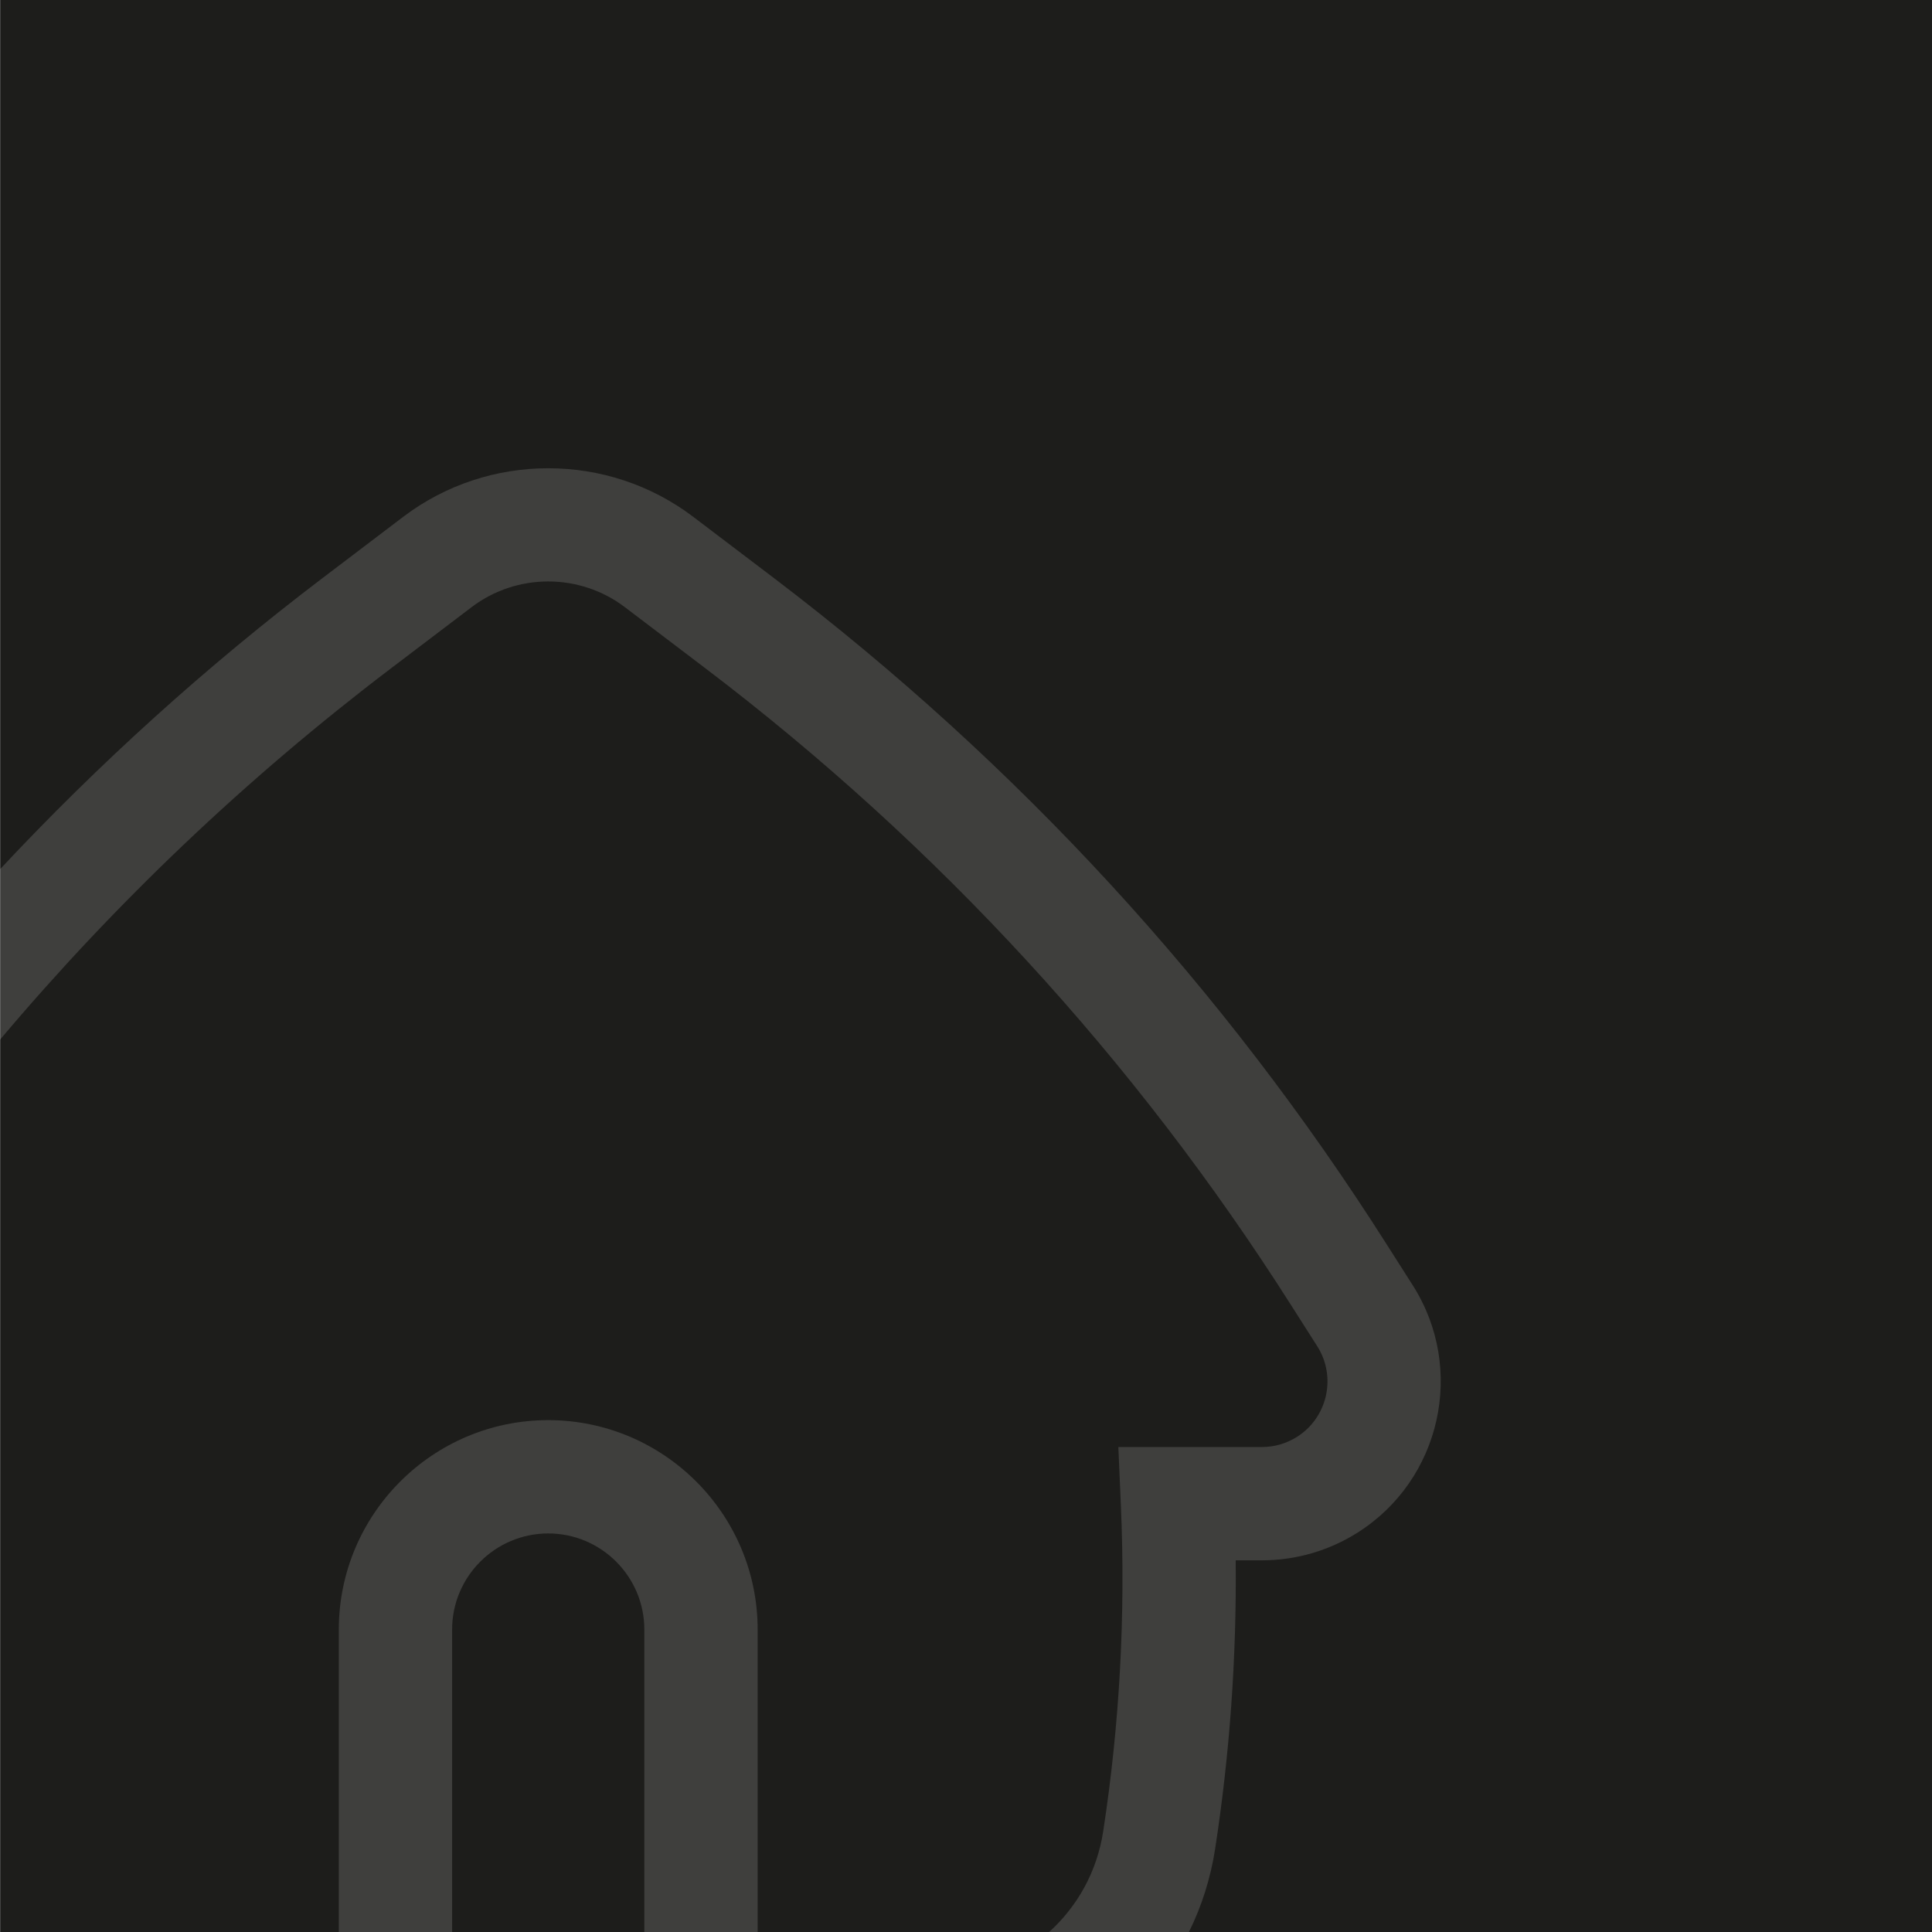 <?xml version="1.0" encoding="UTF-8"?>
<svg xmlns="http://www.w3.org/2000/svg" id="a" viewBox="0 0 244.231 244.231">
  <rect x="0" y="0" width="244.231" height="244.231" fill="#808080" stroke="none"/>
  <defs>
    <style>.b{opacity:.15;}.c{fill:#fff;}.c,.d{stroke-width:0px;}.d{fill:#1d1d1b;}</style>
  </defs>
  <rect class="d" x=".038" width="244.242" height="244.242"></rect>
  <g class="b">
    <path class="c" d="m49.425,84.49l10.196-7.74c5.701-4.328,13.664-4.328,19.365,0l10.195,7.738c29.373,22.315,54.293,49.419,74.071,80.567l3.271,5.137c2.449,3.858,1.304,8.99-2.554,11.439-1.33.844-2.866,1.291-4.44,1.292h-18.155l.324,7.473c.598,13.725-.157,27.559-2.24,41.118-.783,5.095-3.276,9.503-6.834,12.716h17.677c1.599-3.242,2.737-6.78,3.314-10.541,1.849-12.025,2.718-24.25,2.594-36.443h3.323c4.298-.001,8.486-1.219,12.115-3.522,10.525-6.683,13.651-20.683,6.964-31.216l-3.271-5.137c-20.688-32.582-46.762-60.94-77.496-84.29l-10.197-7.74c-10.799-8.199-25.887-8.199-36.686,0l-10.197,7.741c-14.681,11.149-28.286,23.453-40.764,36.804v21.547c14.647-17.375,31.175-33.085,49.425-46.944Z"></path>
    <path class="c" d="m69.304,179.525c-14.598,0-26.474,11.876-26.474,26.474v38.233h14.324v-38.233c0-6.7,5.45-12.15,12.149-12.15s12.15,5.451,12.15,12.15v38.233h14.324v-38.233c0-14.598-11.877-26.474-26.475-26.474Z"></path>
  </g>
</svg>
